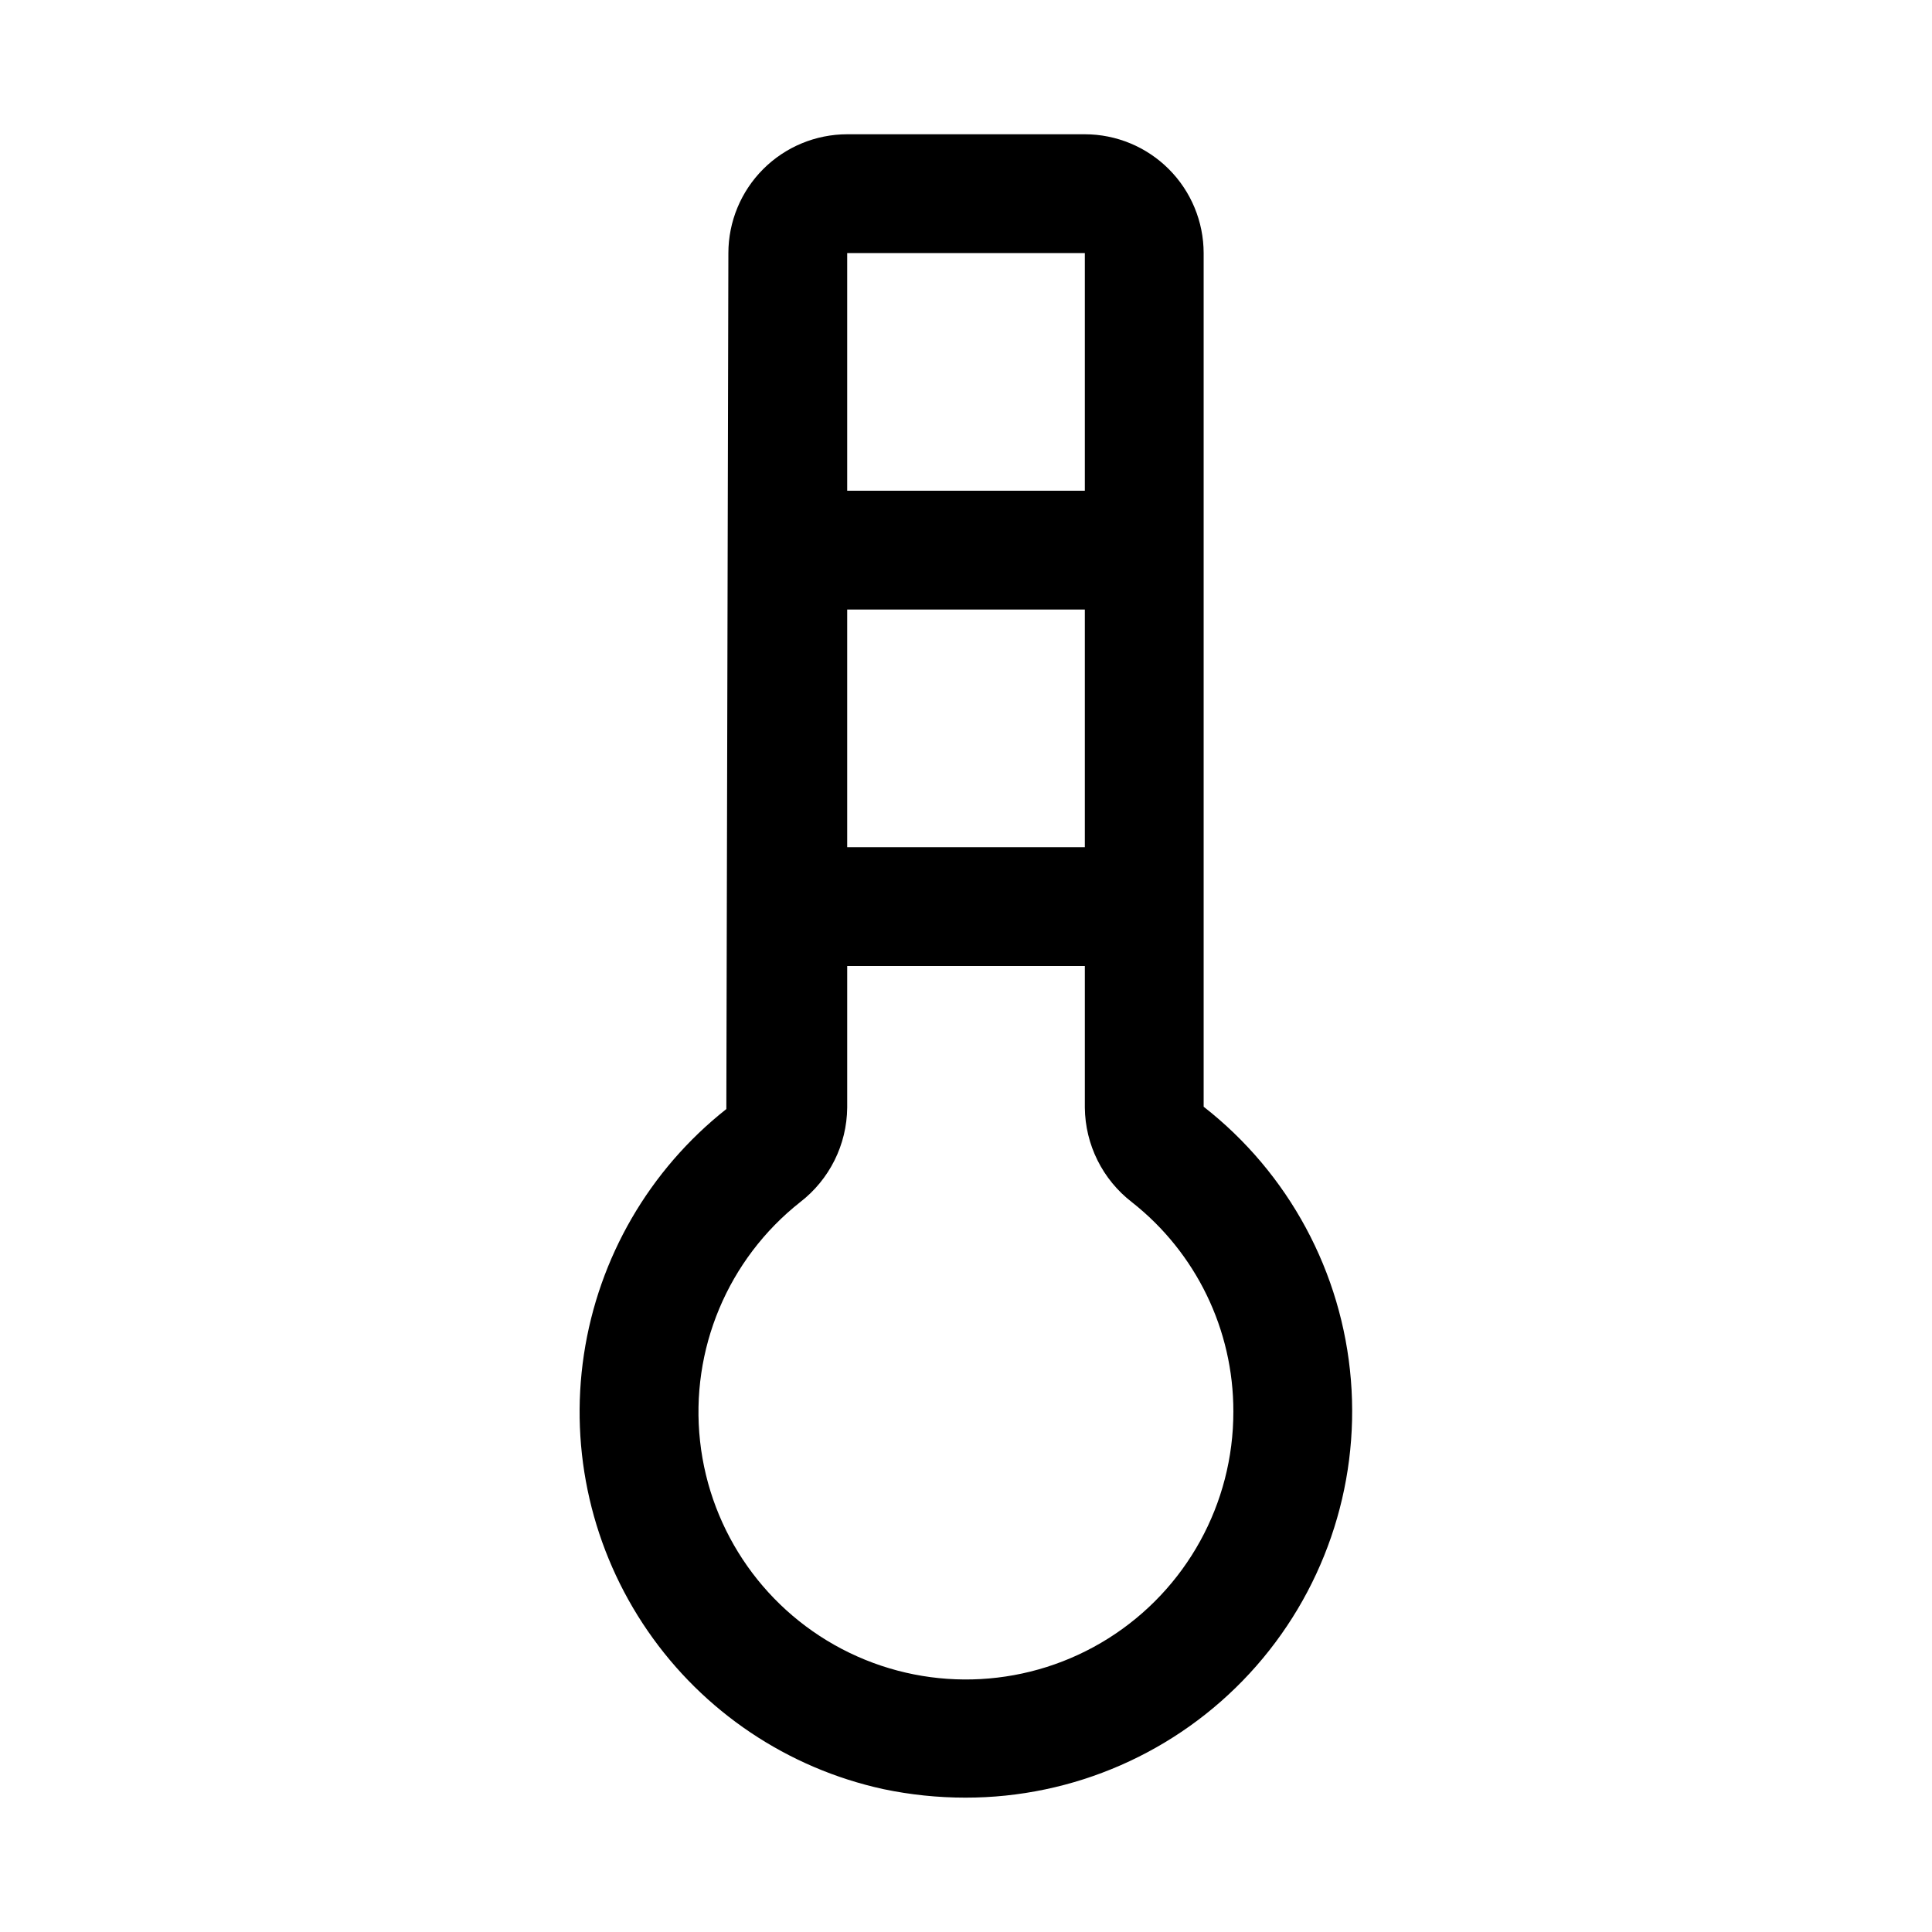 <?xml version="1.0" encoding="UTF-8"?>
<!-- Uploaded to: ICON Repo, www.iconrepo.com, Generator: ICON Repo Mixer Tools -->
<svg fill="#000000" width="800px" height="800px" version="1.1" viewBox="144 144 512 512" xmlns="http://www.w3.org/2000/svg">
 <path d="m462.98 211.07c-0.012-8.348-3.332-16.352-9.234-22.254-5.902-5.906-13.906-9.227-22.254-9.234h-62.977c-8.352 0.008-16.355 3.328-22.258 9.23-5.902 5.906-9.223 13.91-9.23 22.258l-0.539 226.84c-20.383 16.102-33.875 39.355-37.742 65.039-3.871 25.688 2.18 51.883 16.914 73.273s37.055 36.375 62.434 41.914c7.152 1.5 14.445 2.258 21.754 2.258 28.617 0.027 55.941-11.926 75.348-32.957 19.406-21.035 29.129-49.227 26.805-77.75-2.32-28.523-16.469-54.773-39.02-72.395zm-94.465 94.465h62.977v62.977h-62.977zm62.977-94.465v62.977h-62.977v-62.977zm39.359 307.01c0.043 24.418-12.488 47.141-33.164 60.133-20.672 12.992-46.582 14.43-68.562 3.801-21.984-10.629-36.949-31.828-39.605-56.102-2.656-24.273 7.367-48.203 26.535-63.336 7.773-5.992 12.367-15.223 12.461-25.039v-37.535h62.977v37.523-0.004c0.094 9.832 4.695 19.078 12.484 25.078 17.004 13.383 26.914 33.84 26.875 55.48z"/>
</svg>